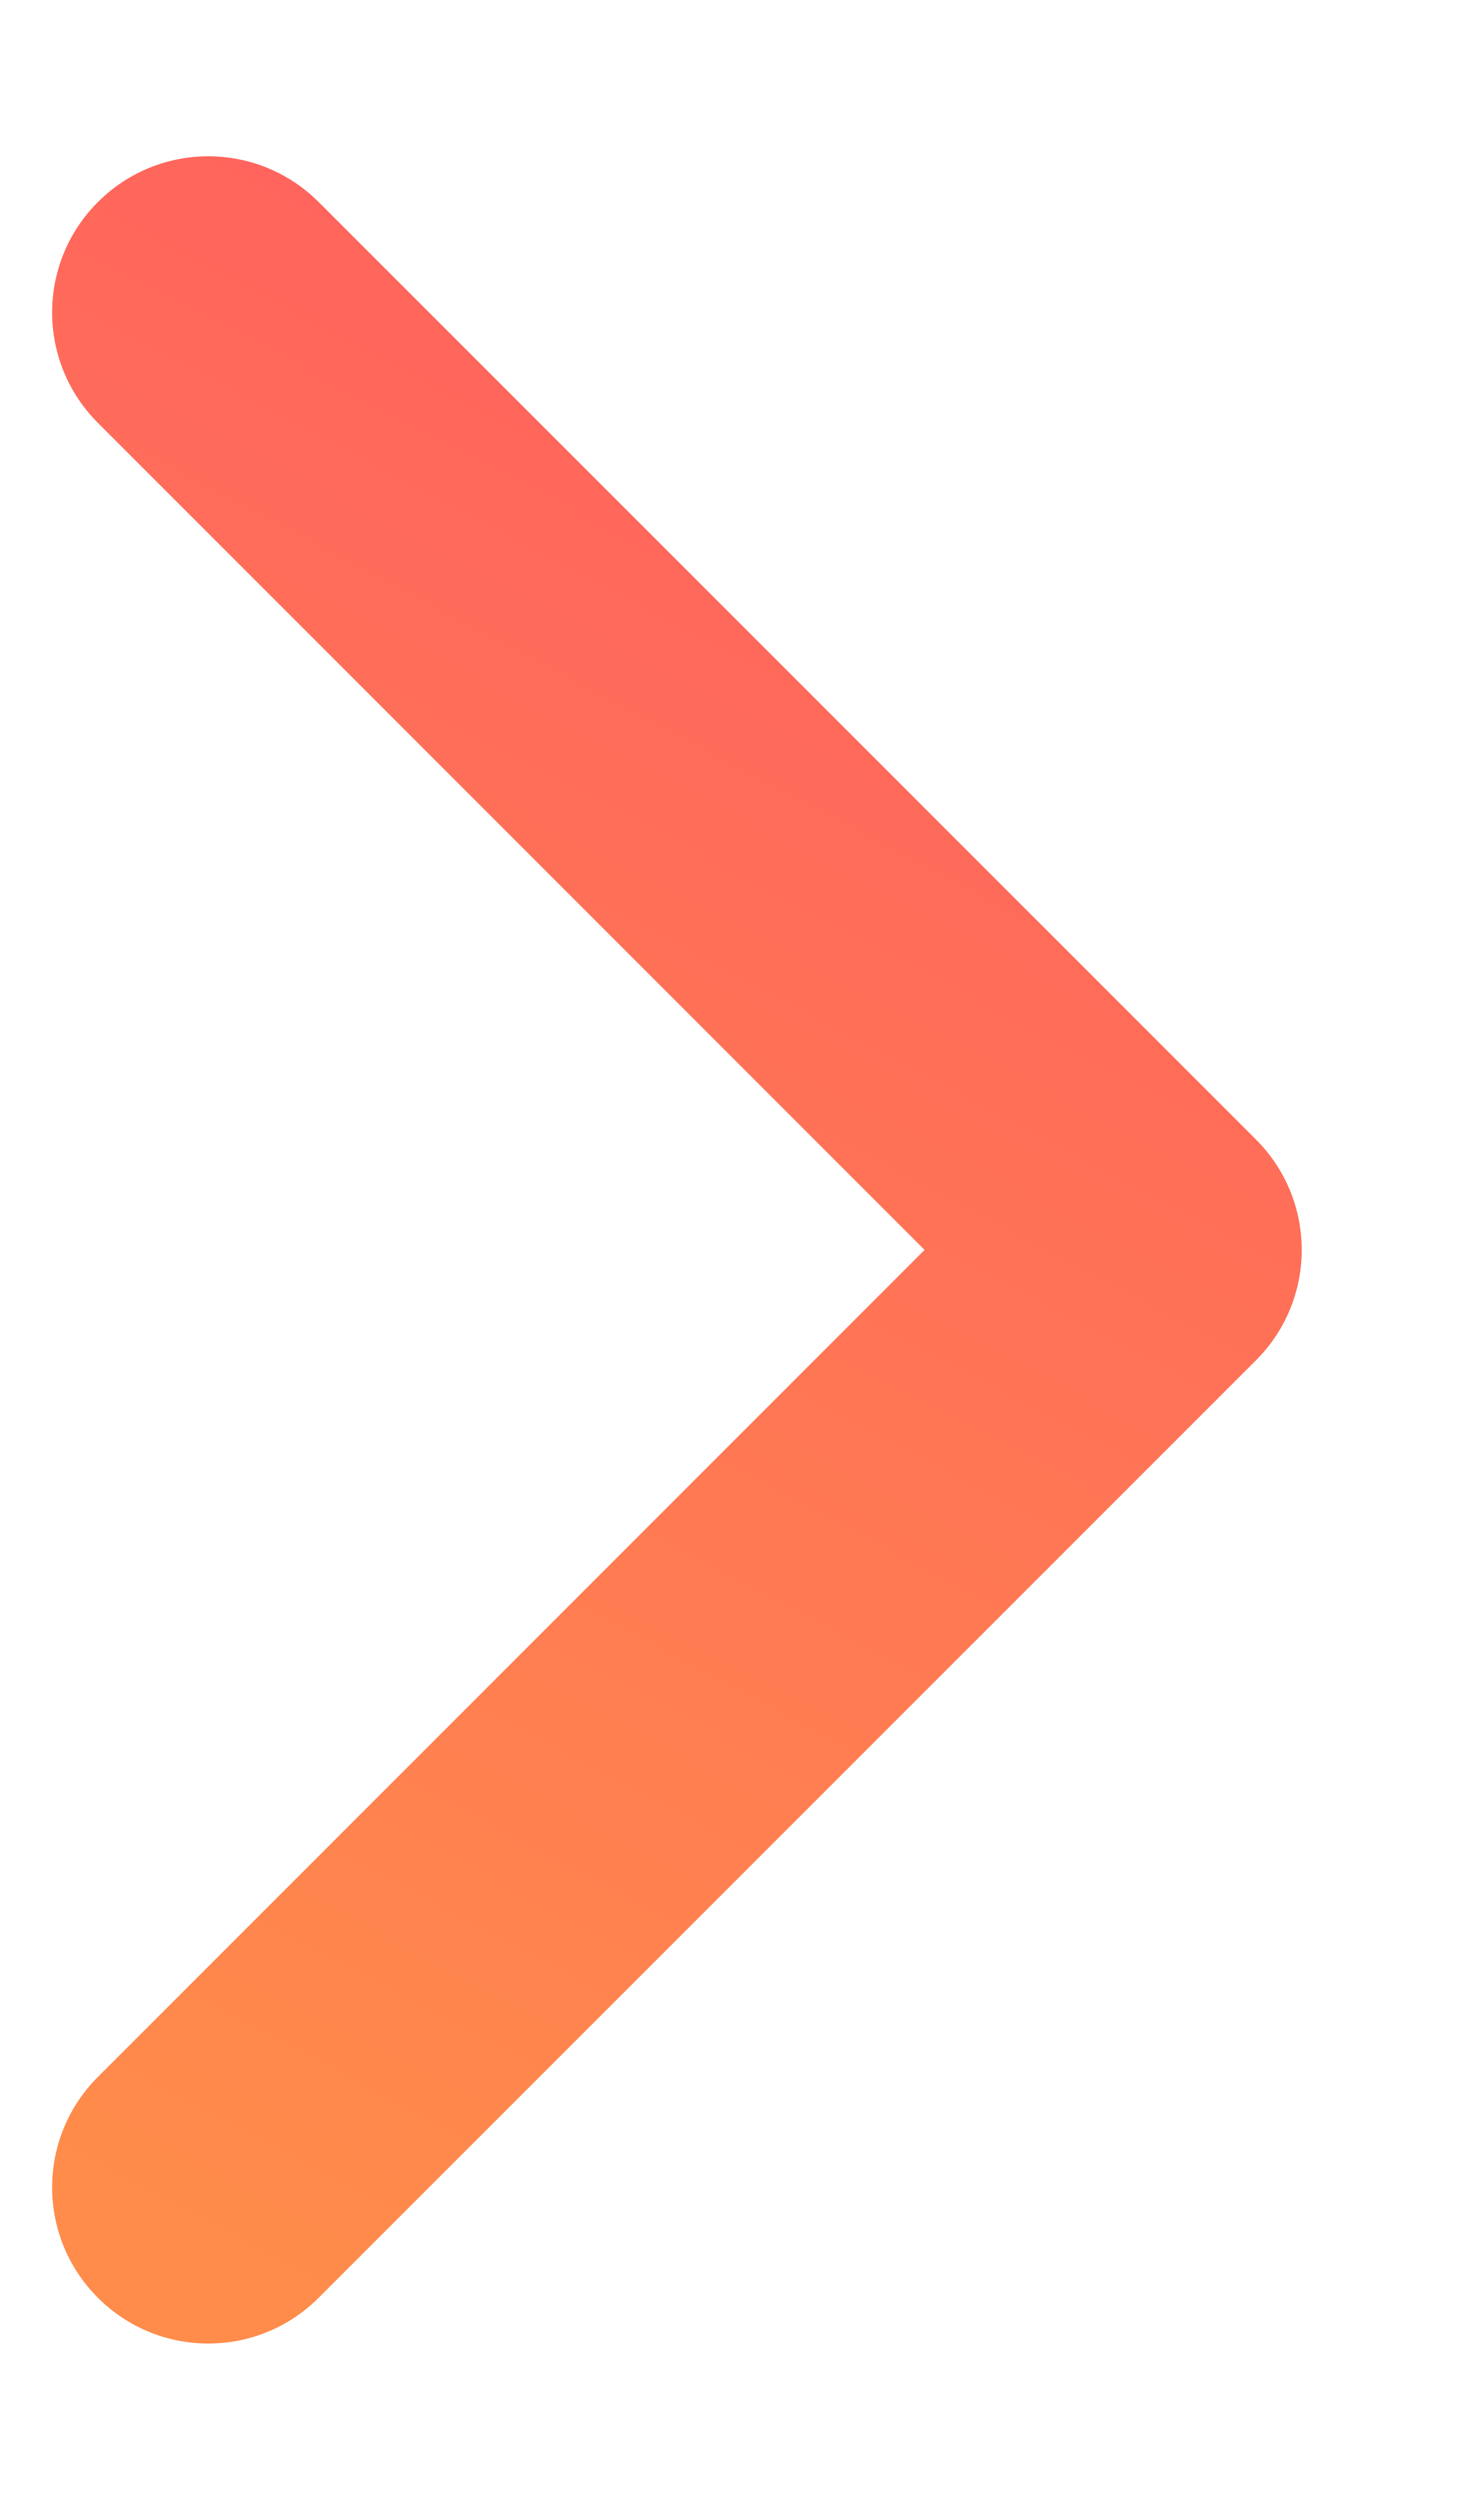 <svg width="7" height="12" viewBox="0 0 7 12" fill="none" xmlns="http://www.w3.org/2000/svg">
<path d="M0.47 11.03C0.177 10.737 0.177 10.263 0.47 9.97L4.439 6L0.47 2.03C0.177 1.737 0.177 1.263 0.47 0.97C0.763 0.677 1.237 0.677 1.53 0.97L6.03 5.47C6.323 5.763 6.323 6.237 6.03 6.53L1.53 11.03C1.237 11.323 0.763 11.323 0.47 11.03Z" fill="url(#paint0_linear_1223_5767)"/>
<defs>
<linearGradient id="paint0_linear_1223_5767" x1="2.666" y1="11.679" x2="7.417" y2="2.71" gradientUnits="userSpaceOnUse">
<stop stop-color="#FF8C4A"/>
<stop offset="1" stop-color="#FF605F"/>
</linearGradient>
</defs>
</svg>

